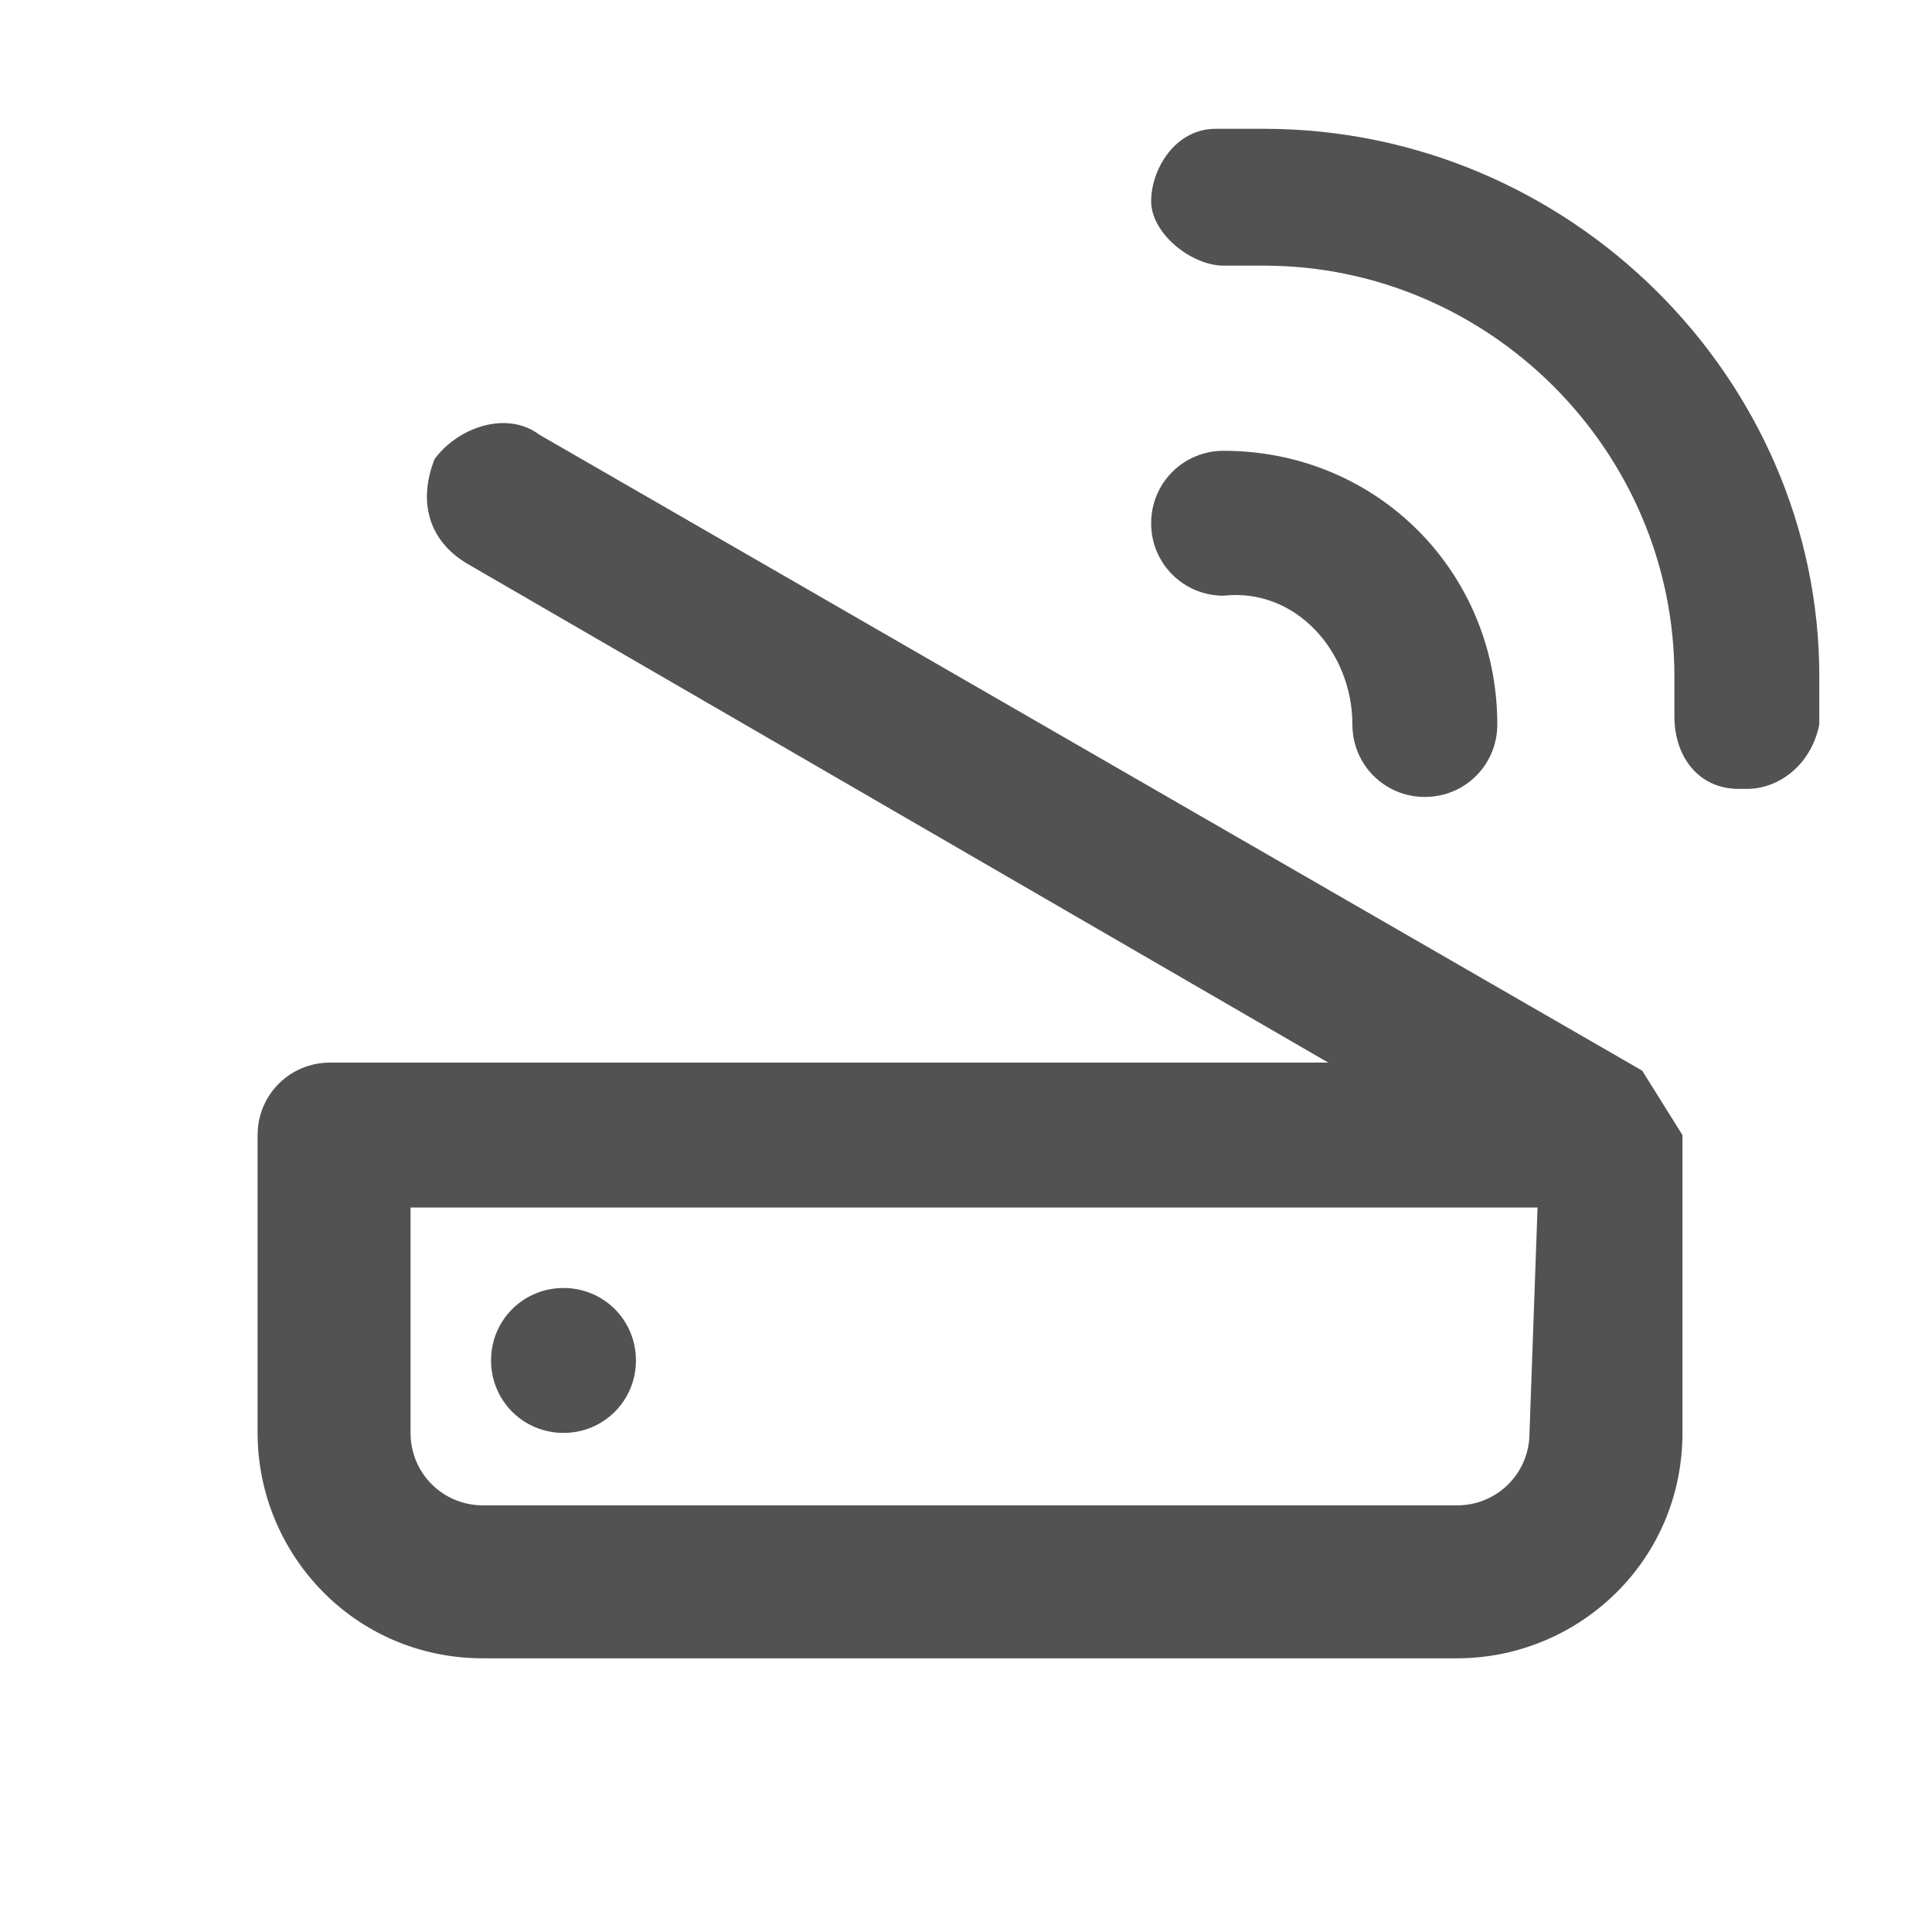 <?xml version="1.0" encoding="utf-8"?>
<!-- Generator: Adobe Illustrator 23.0.3, SVG Export Plug-In . SVG Version: 6.00 Build 0)  -->
<svg version="1.1" id="Layer_1" xmlns="http://www.w3.org/2000/svg" xmlns:xlink="http://www.w3.org/1999/xlink" x="0px" y="0px"
	 width="24px" height="24px" viewBox="0 0 24 24" style="enable-background:new 0 0 24 24;" xml:space="preserve">
<style type="text/css">
	.st0{fill:#525252;}
</style>
<path class="st0" d="M20.4,13.3L6.7,5.4c-0.4-0.3-1-0.1-1.3,0.3C5.2,6.2,5.3,6.7,5.8,7l10.7,6.2H4.1c-0.5,0-0.9,0.4-0.9,0.9v3.7
	c0,1.5,1.2,2.8,2.8,2.8h12.1c1.5,0,2.8-1.2,2.8-2.8v-3.7L20.4,13.3z M19,17.8c0,0.5-0.4,0.9-0.9,0.9H6c-0.5,0-0.9-0.4-0.9-0.9V15h14
	L19,17.8z"/>
<path class="st0" d="M7,17.8c0.5,0,0.9-0.4,0.9-0.9S7.5,16,7,16s-0.9,0.4-0.9,0.9S6.5,17.8,7,17.8L7,17.8L7,17.8z"/>
<g>
	<path class="st0" d="M15.7,1.6c-0.2,0-0.4,0-0.6,0c-0.5,0-0.8,0.5-0.8,0.9s0.5,0.8,0.9,0.8h0.5c2.8,0,5.1,2.3,5.1,5.1
		c0,0.2,0,0.3,0,0.5c0,0.5,0.3,0.9,0.8,0.9h0.1c0.4,0,0.8-0.3,0.9-0.8c0-0.2,0-0.4,0-0.6C22.6,4.7,19.5,1.6,15.7,1.6z"/>
	<path class="st0" d="M16.8,9c0,0.5,0.4,0.9,0.9,0.9s0.9-0.4,0.9-0.9c0-1.9-1.5-3.4-3.4-3.4c-0.5,0-0.9,0.4-0.9,0.9s0.4,0.9,0.9,0.9
		C16.1,7.3,16.8,8.1,16.8,9z"/>
</g>
</svg>
